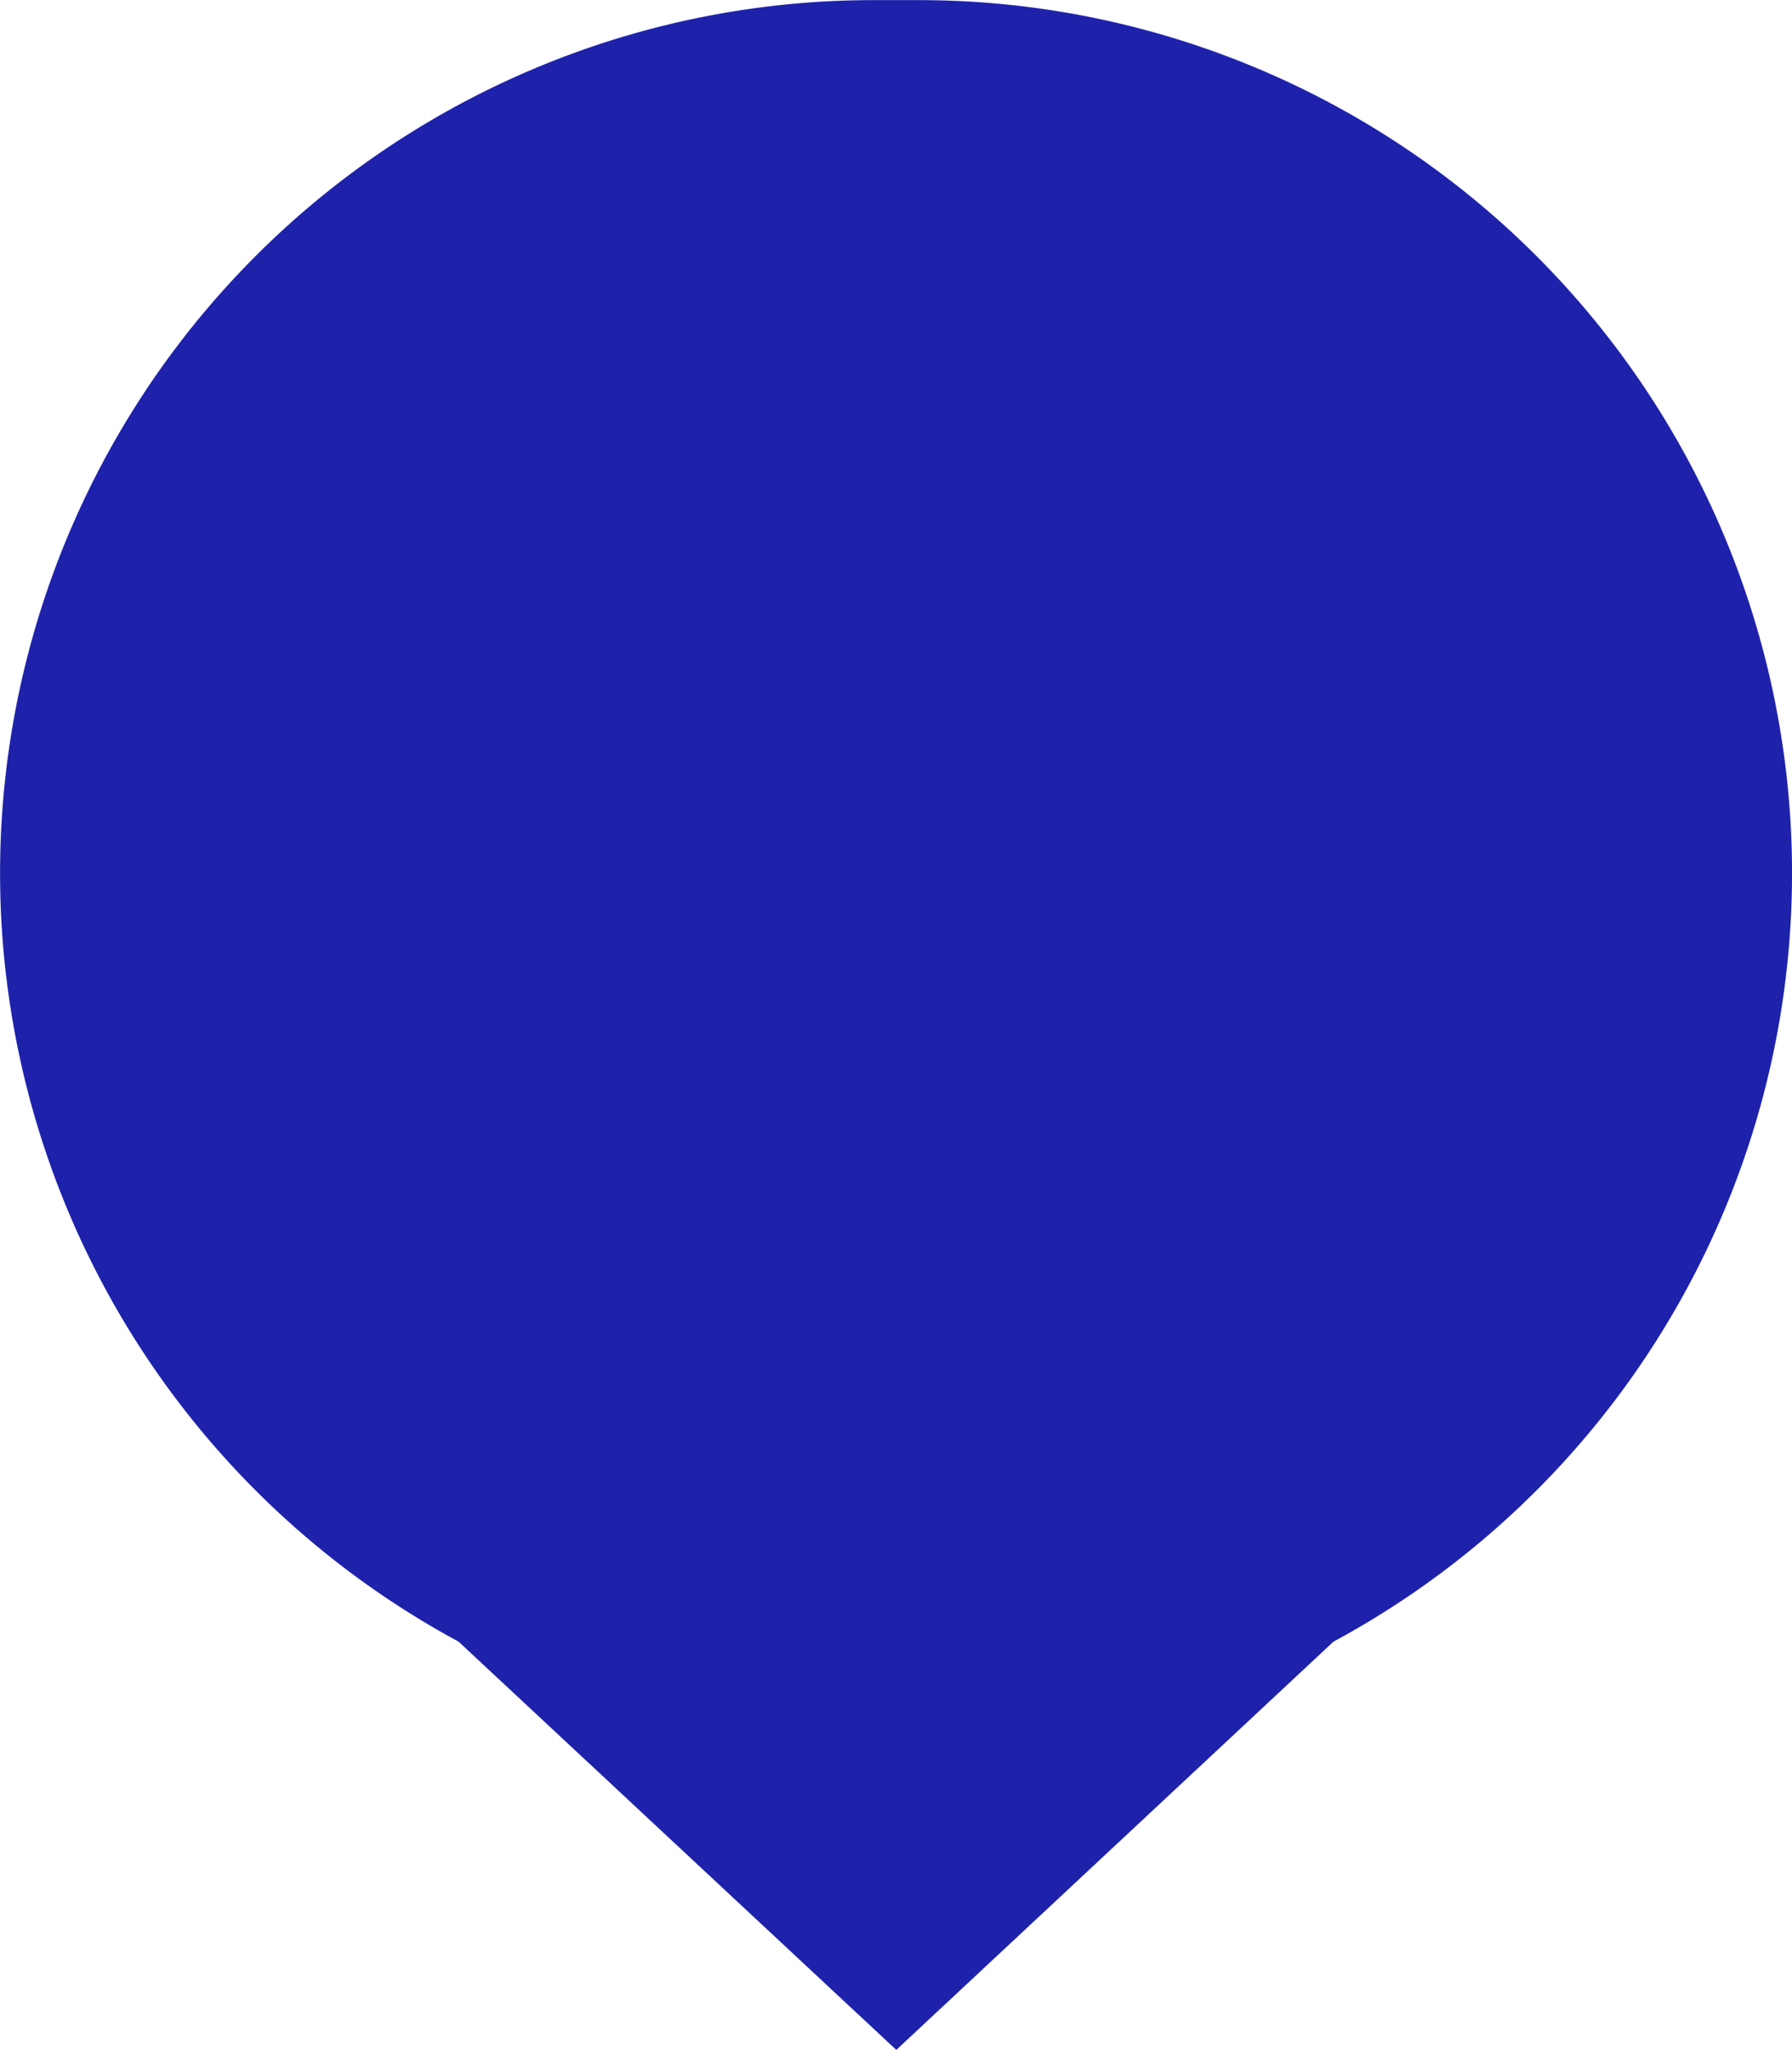 <svg id="marker" xmlns="http://www.w3.org/2000/svg" width="30.336" height="34.701" viewBox="0 0 30.336 34.701">
  <path id="Unione_9" data-name="Unione 9" d="M7.761,28.789A14.781,14.781,0,0,1,14.777,1h.778a14.781,14.781,0,0,1,7.016,27.79l-7.4,6.911Z" transform="translate(0.002 -0.998)" fill="#1e22aa"/>
</svg>
